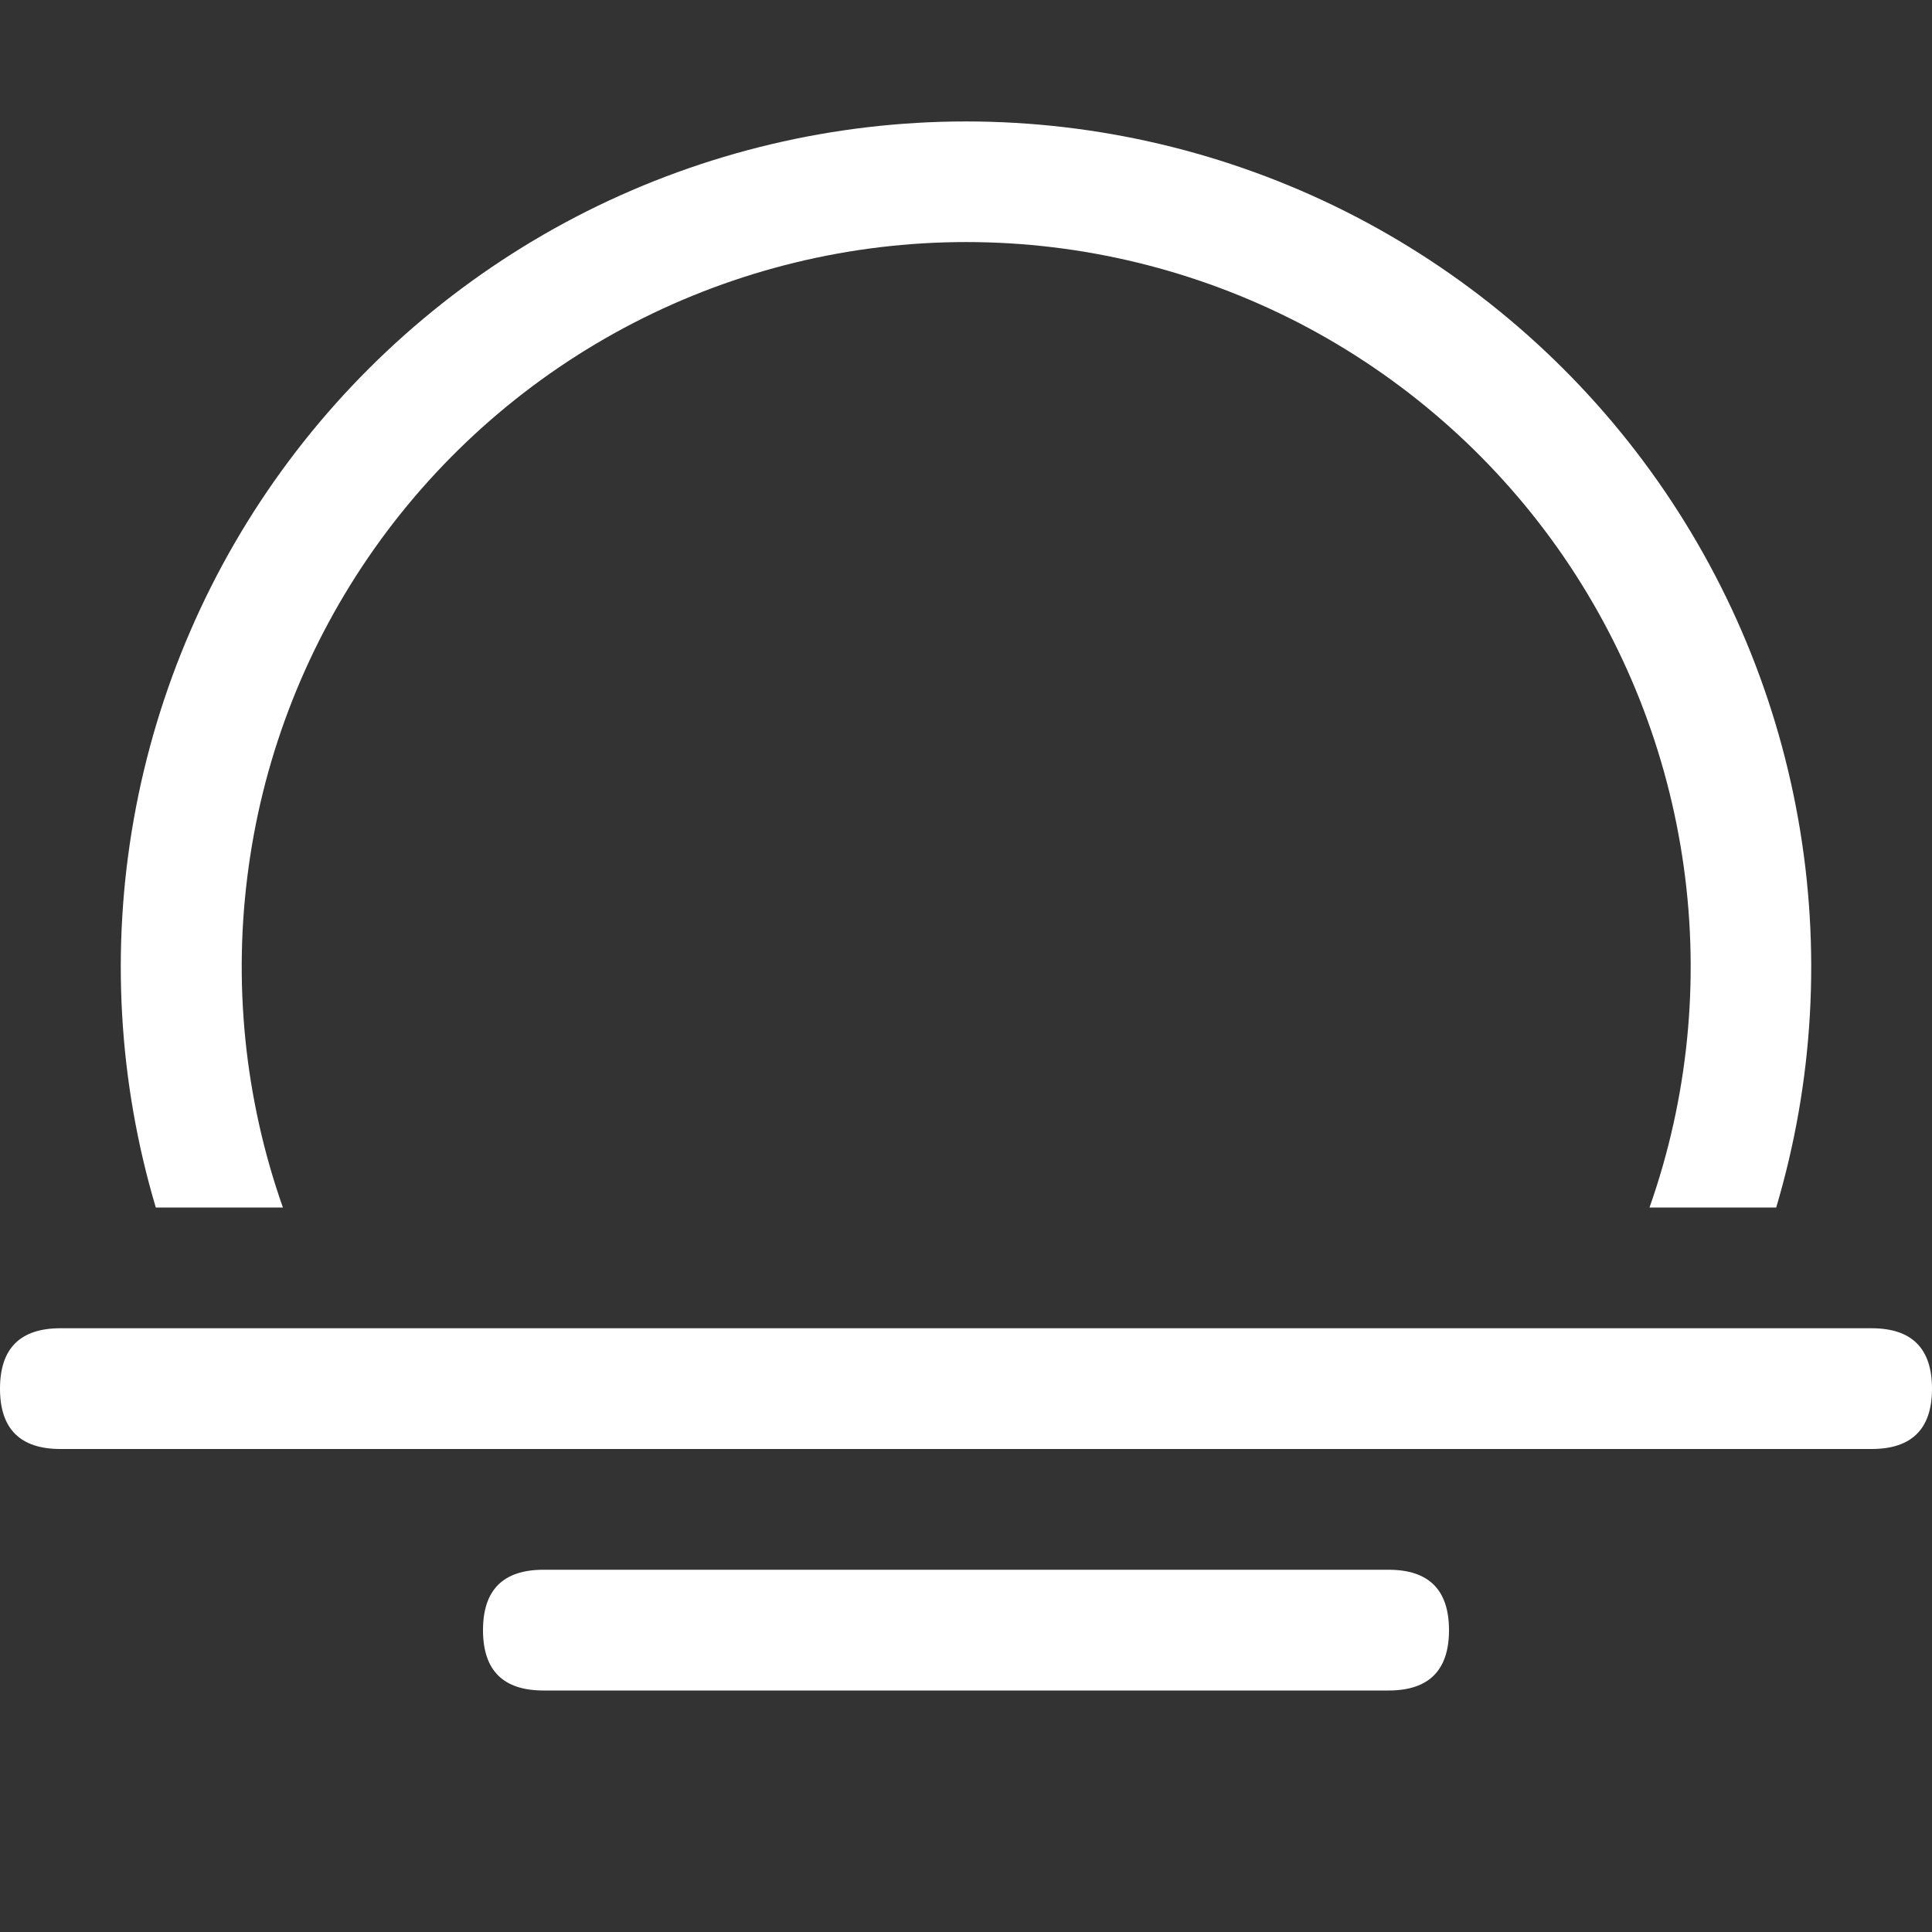 <svg width="14" height="14" viewBox="0 0 14 14" fill="none" xmlns="http://www.w3.org/2000/svg">
<rect x="0" y="0" width="14" height="14" fill="#333333" stroke="none"/>
<path d="M1.129 8.75C0.857 7.836 0.803 6.871 0.97 5.933C1.137 4.994 1.521 4.107 2.091 3.343C2.661 2.579 3.402 1.958 4.254 1.53C5.106 1.103 6.047 0.88 7 0.88C7.953 0.88 8.894 1.103 9.746 1.53C10.598 1.958 11.339 2.579 11.909 3.343C12.479 4.107 12.863 4.994 13.03 5.933C13.197 6.871 13.143 7.836 12.871 8.75H11.953C12.232 7.958 12.317 7.111 12.201 6.28C12.085 5.448 11.772 4.657 11.287 3.971C10.802 3.286 10.159 2.727 9.414 2.341C8.668 1.956 7.841 1.754 7.001 1.754C6.162 1.754 5.334 1.956 4.589 2.341C3.843 2.727 3.201 3.286 2.716 3.971C2.231 4.657 1.917 5.448 1.802 6.28C1.686 7.111 1.771 7.958 2.05 8.75H1.129ZM0.438 9.625H13.562C13.854 9.625 14 9.771 14 10.063C14 10.354 13.854 10.5 13.562 10.5H0.438C0.146 10.5 0 10.354 0 10.063C0 9.771 0.146 9.625 0.438 9.625ZM3.938 11.375H10.062C10.354 11.375 10.5 11.521 10.5 11.813C10.5 12.104 10.354 12.25 10.062 12.25H3.938C3.646 12.25 3.5 12.104 3.5 11.813C3.5 11.521 3.646 11.375 3.938 11.375Z" fill="white"/>
</svg>
